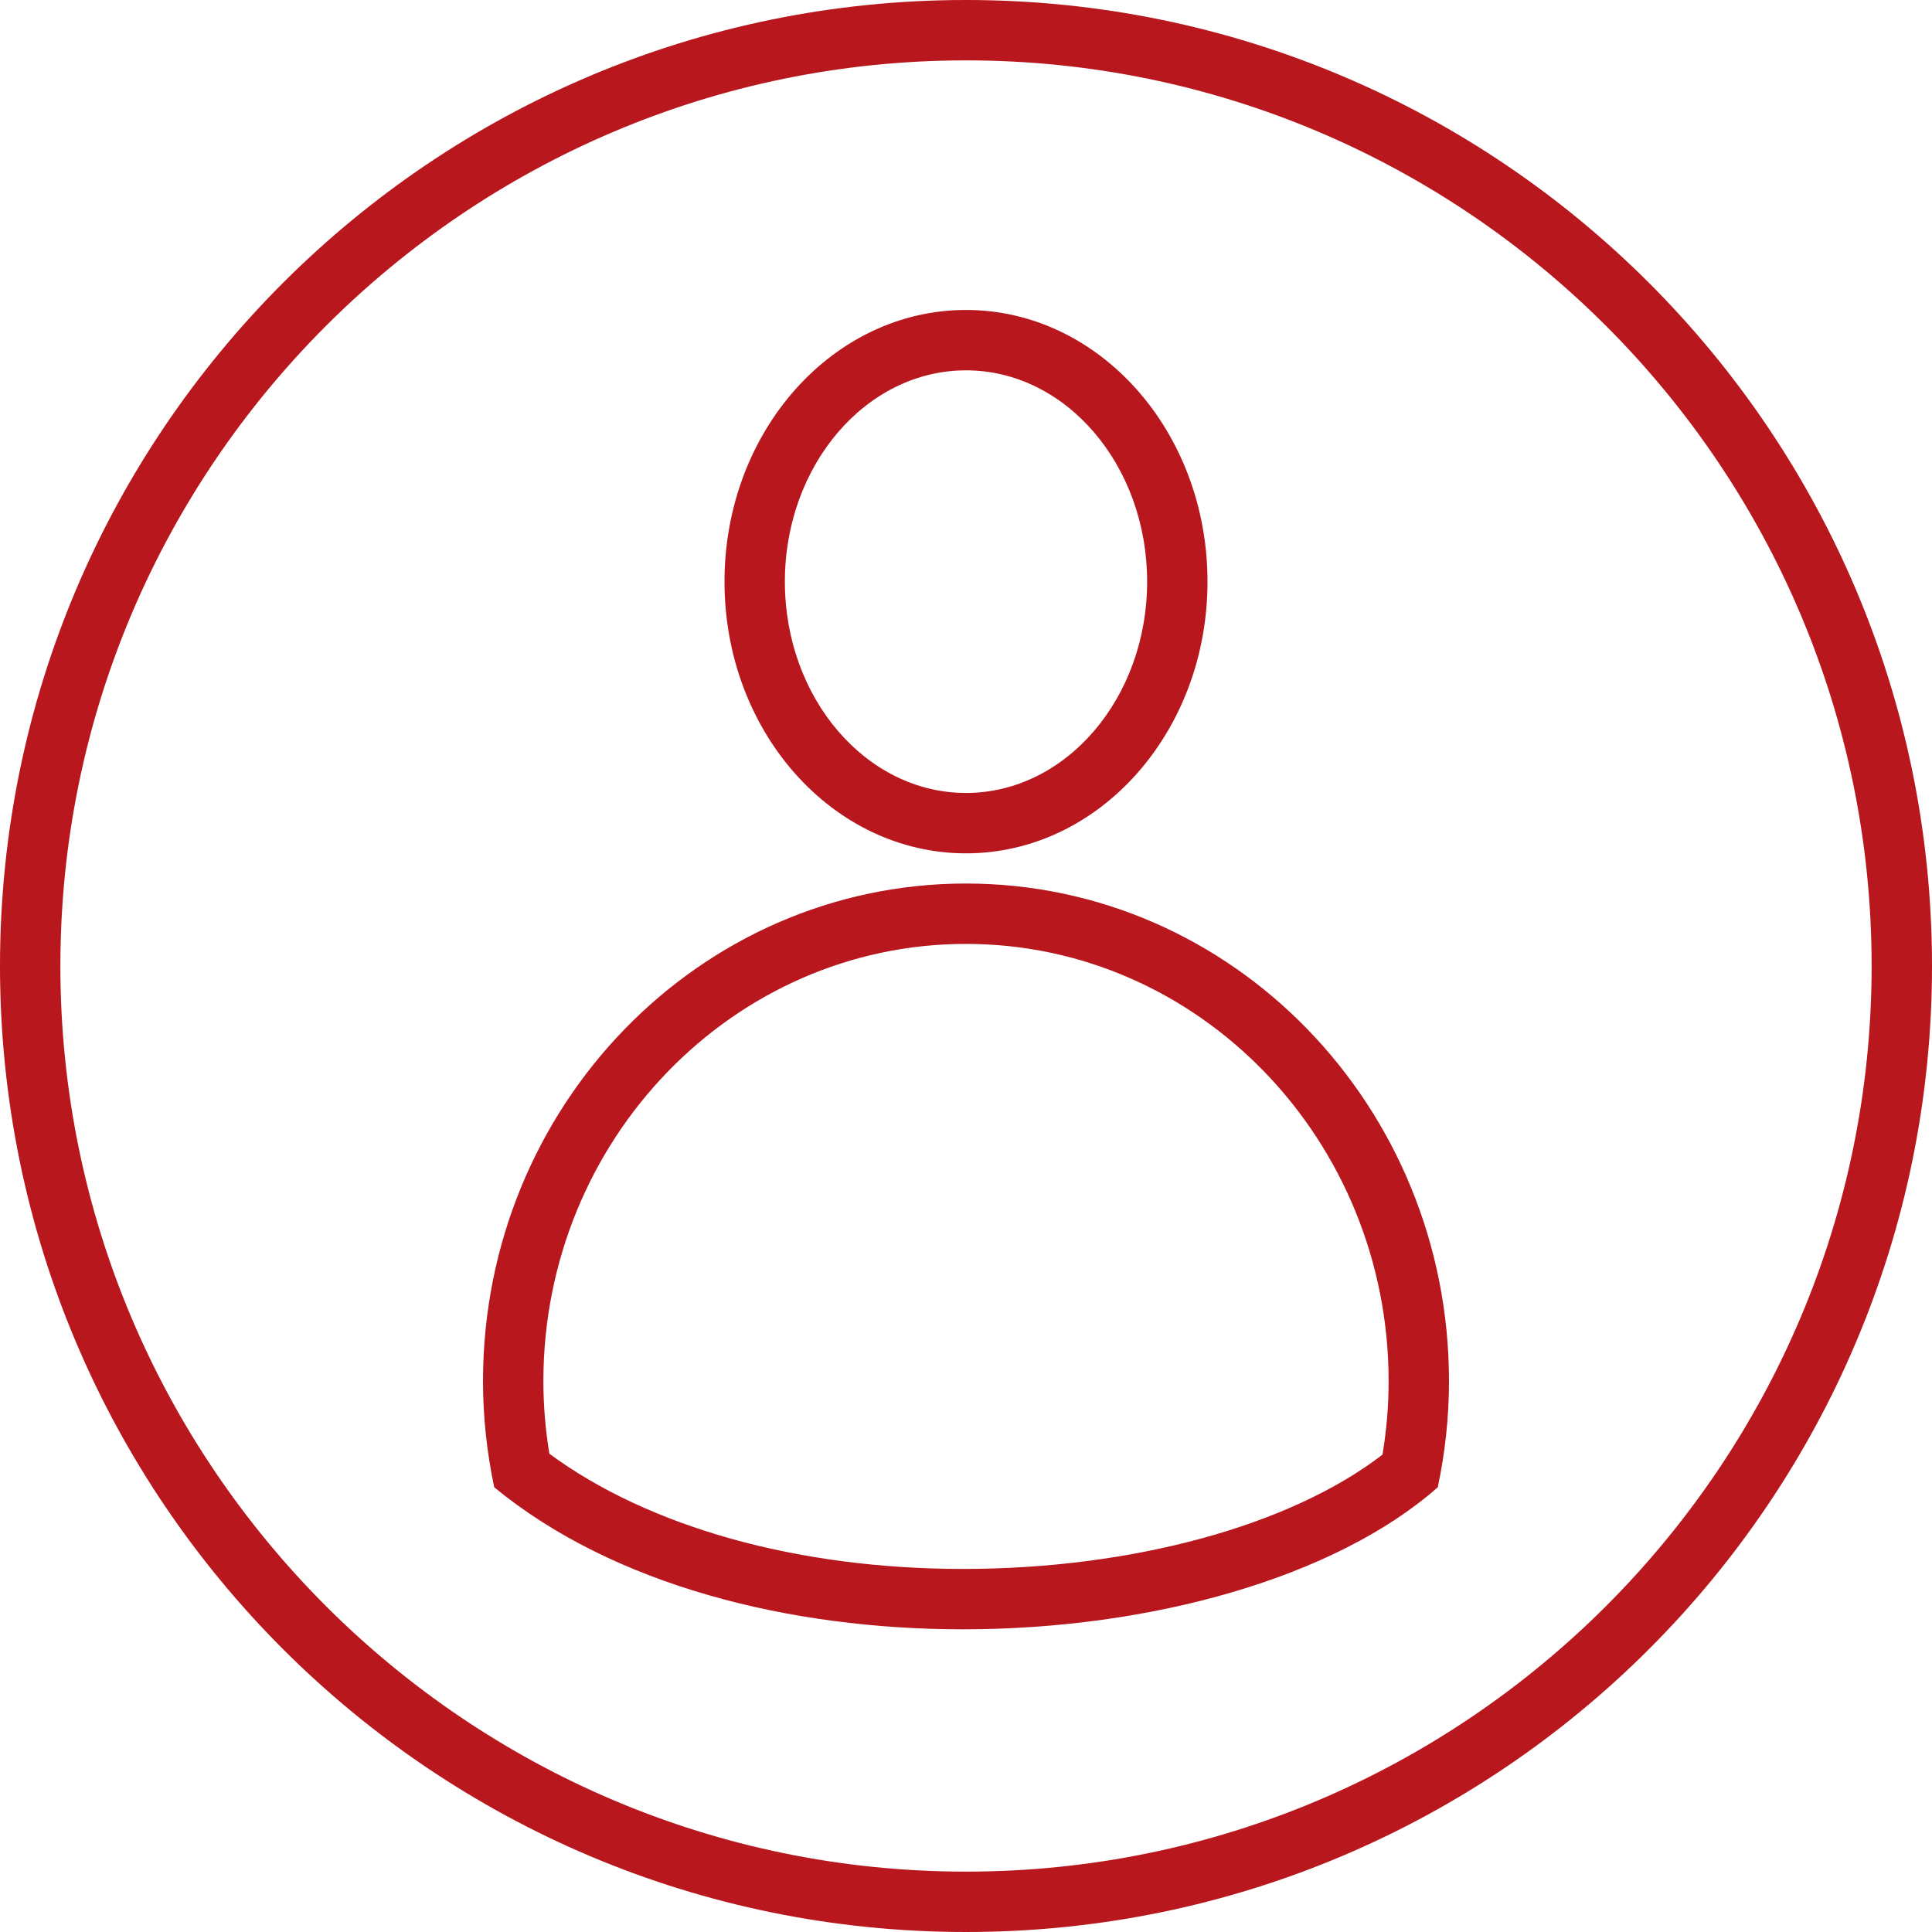 <?xml version="1.0" encoding="UTF-8"?> <svg xmlns="http://www.w3.org/2000/svg" width="64" height="64" viewBox="0 0 64 64" fill="none"><g clip-path="url(#clip0_240_21)"><path d="M32 0C14.327 0 0 14.327 0 32C0 49.673 14.327 64 32 64C49.673 64 64 49.673 64 32C64 14.327 49.673 0 32 0ZM32 62C15.458 62 2 48.542 2 32C2 15.458 15.458 2 32 2C48.542 2 62 15.458 62 32C62 48.542 48.542 62 32 62Z" fill="#B8171D"></path><path d="M32 28.268C36.418 28.268 40 24.238 40 19.268C40 14.297 36.418 10.268 32 10.268C27.582 10.268 24 14.297 24 19.268C24 24.238 27.582 28.268 32 28.268ZM32 12.268C35.309 12.268 38 15.408 38 19.268C38 23.127 35.309 26.268 32 26.268C28.692 26.268 26 23.127 26 19.268C26 15.408 28.692 12.268 32 12.268Z" fill="#B8171D"></path><path d="M32 29.268C23.163 29.268 16 36.651 16 45.758C16 46.963 16.133 48.136 16.372 49.268C20.324 52.521 26.169 53.973 31.9 53.973C38.136 53.973 44.239 52.255 47.628 49.268C47.867 48.136 48 46.963 48 45.758C48 36.651 40.837 29.268 32 29.268ZM45.797 48.186C42.754 50.534 37.515 51.973 31.9 51.973C26.436 51.973 21.494 50.589 18.198 48.156C18.067 47.352 18 46.548 18 45.758C18 37.768 24.28 31.268 32 31.268C39.72 31.268 46 37.768 46 45.758C46 46.558 45.932 47.372 45.797 48.186Z" fill="#B8171D"></path></g><defs><clipPath id="clip0_240_21"><rect width="64" height="64" fill="white"></rect></clipPath></defs></svg> 